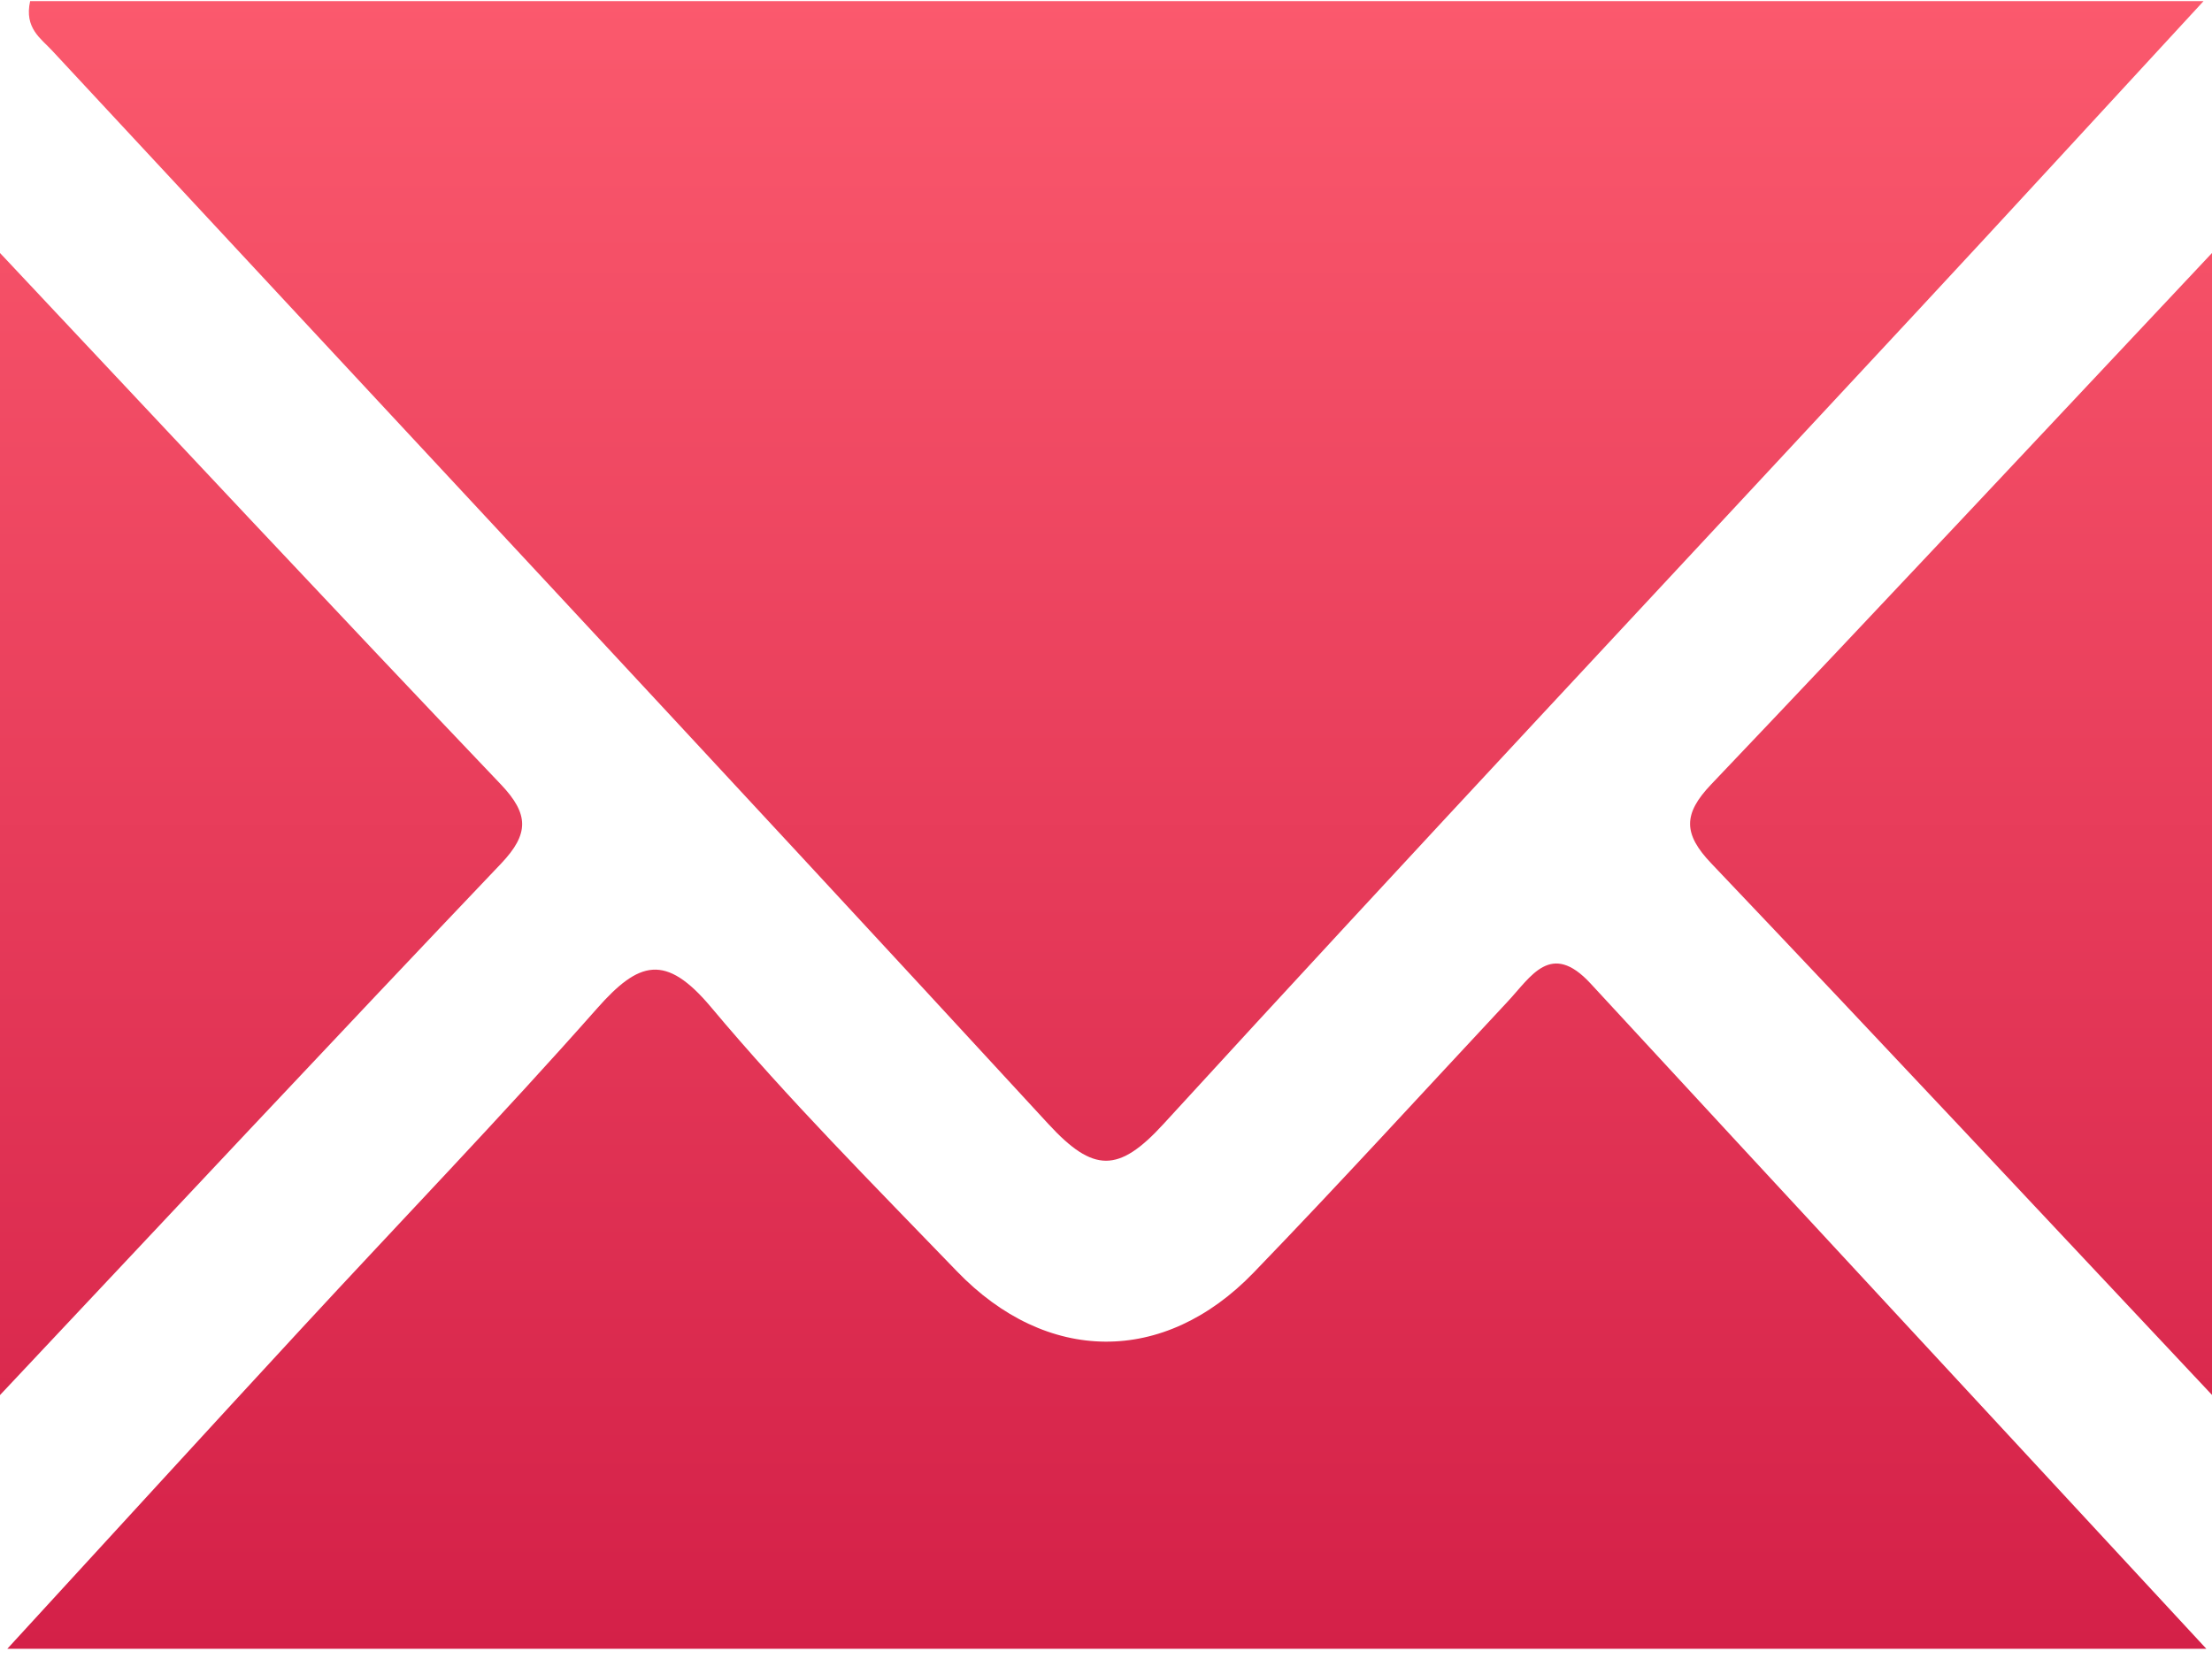<?xml version="1.0" encoding="UTF-8" standalone="no"?>
<svg width="16px" height="12px" viewBox="0 0 16 12" version="1.1" xmlns="http://www.w3.org/2000/svg" xmlns:xlink="http://www.w3.org/1999/xlink">
    <!-- Generator: Sketch 3.6.1 (26313) - http://www.bohemiancoding.com/sketch -->
    <title>Shape</title>
    <desc>Created with Sketch.</desc>
    <defs>
        <linearGradient x1="50%" y1="0%" x2="50%" y2="100%" id="linearGradient-1">
            <stop stop-color="#FB596D" offset="0%"></stop>
            <stop stop-color="#D42048" offset="100%"></stop>
        </linearGradient>
    </defs>
    <g id="Page-1" stroke="none" stroke-width="1" fill="none" fill-rule="evenodd">
        <g id="9.-Contacto" transform="translate(-141, -752)" fill="url(#linearGradient-1)">
            <g id="Group-4" transform="translate(140, 568)">
                <path d="M1,185.83 C2.206,187.113 3.409,188.4 4.624,189.675 C4.827,189.889 4.828,190.032 4.625,190.246 C3.41,191.522 2.207,192.808 1,194.091 L1,185.83 Z M16.959,195.926 L1.053,195.926 C1.821,195.09 2.5,194.346 3.183,193.607 C3.895,192.836 4.624,192.08 5.319,191.294 C5.621,190.952 5.814,190.893 6.143,191.285 C6.701,191.951 7.317,192.568 7.921,193.195 C8.57,193.869 9.42,193.876 10.067,193.206 C10.69,192.561 11.293,191.9 11.905,191.245 C12.074,191.065 12.217,190.802 12.505,191.114 C13.954,192.684 15.408,194.25 16.959,195.926 Z M16.939,184.008 C16.182,184.828 15.516,185.555 14.845,186.276 C13.034,188.226 11.213,190.167 9.416,192.13 C9.091,192.485 8.909,192.484 8.583,192.13 C6.191,189.532 3.78,186.953 1.377,184.366 C1.297,184.279 1.174,184.204 1.218,184.008 C6.391,184.008 11.572,184.008 16.939,184.008 Z M17,194.09 C15.794,192.807 14.592,191.521 13.378,190.245 C13.175,190.032 13.173,189.888 13.377,189.674 C14.591,188.399 15.793,187.113 17,185.83 L17,194.09 Z" id="Shape"></path>
            </g>
        </g>
    </g>
</svg>